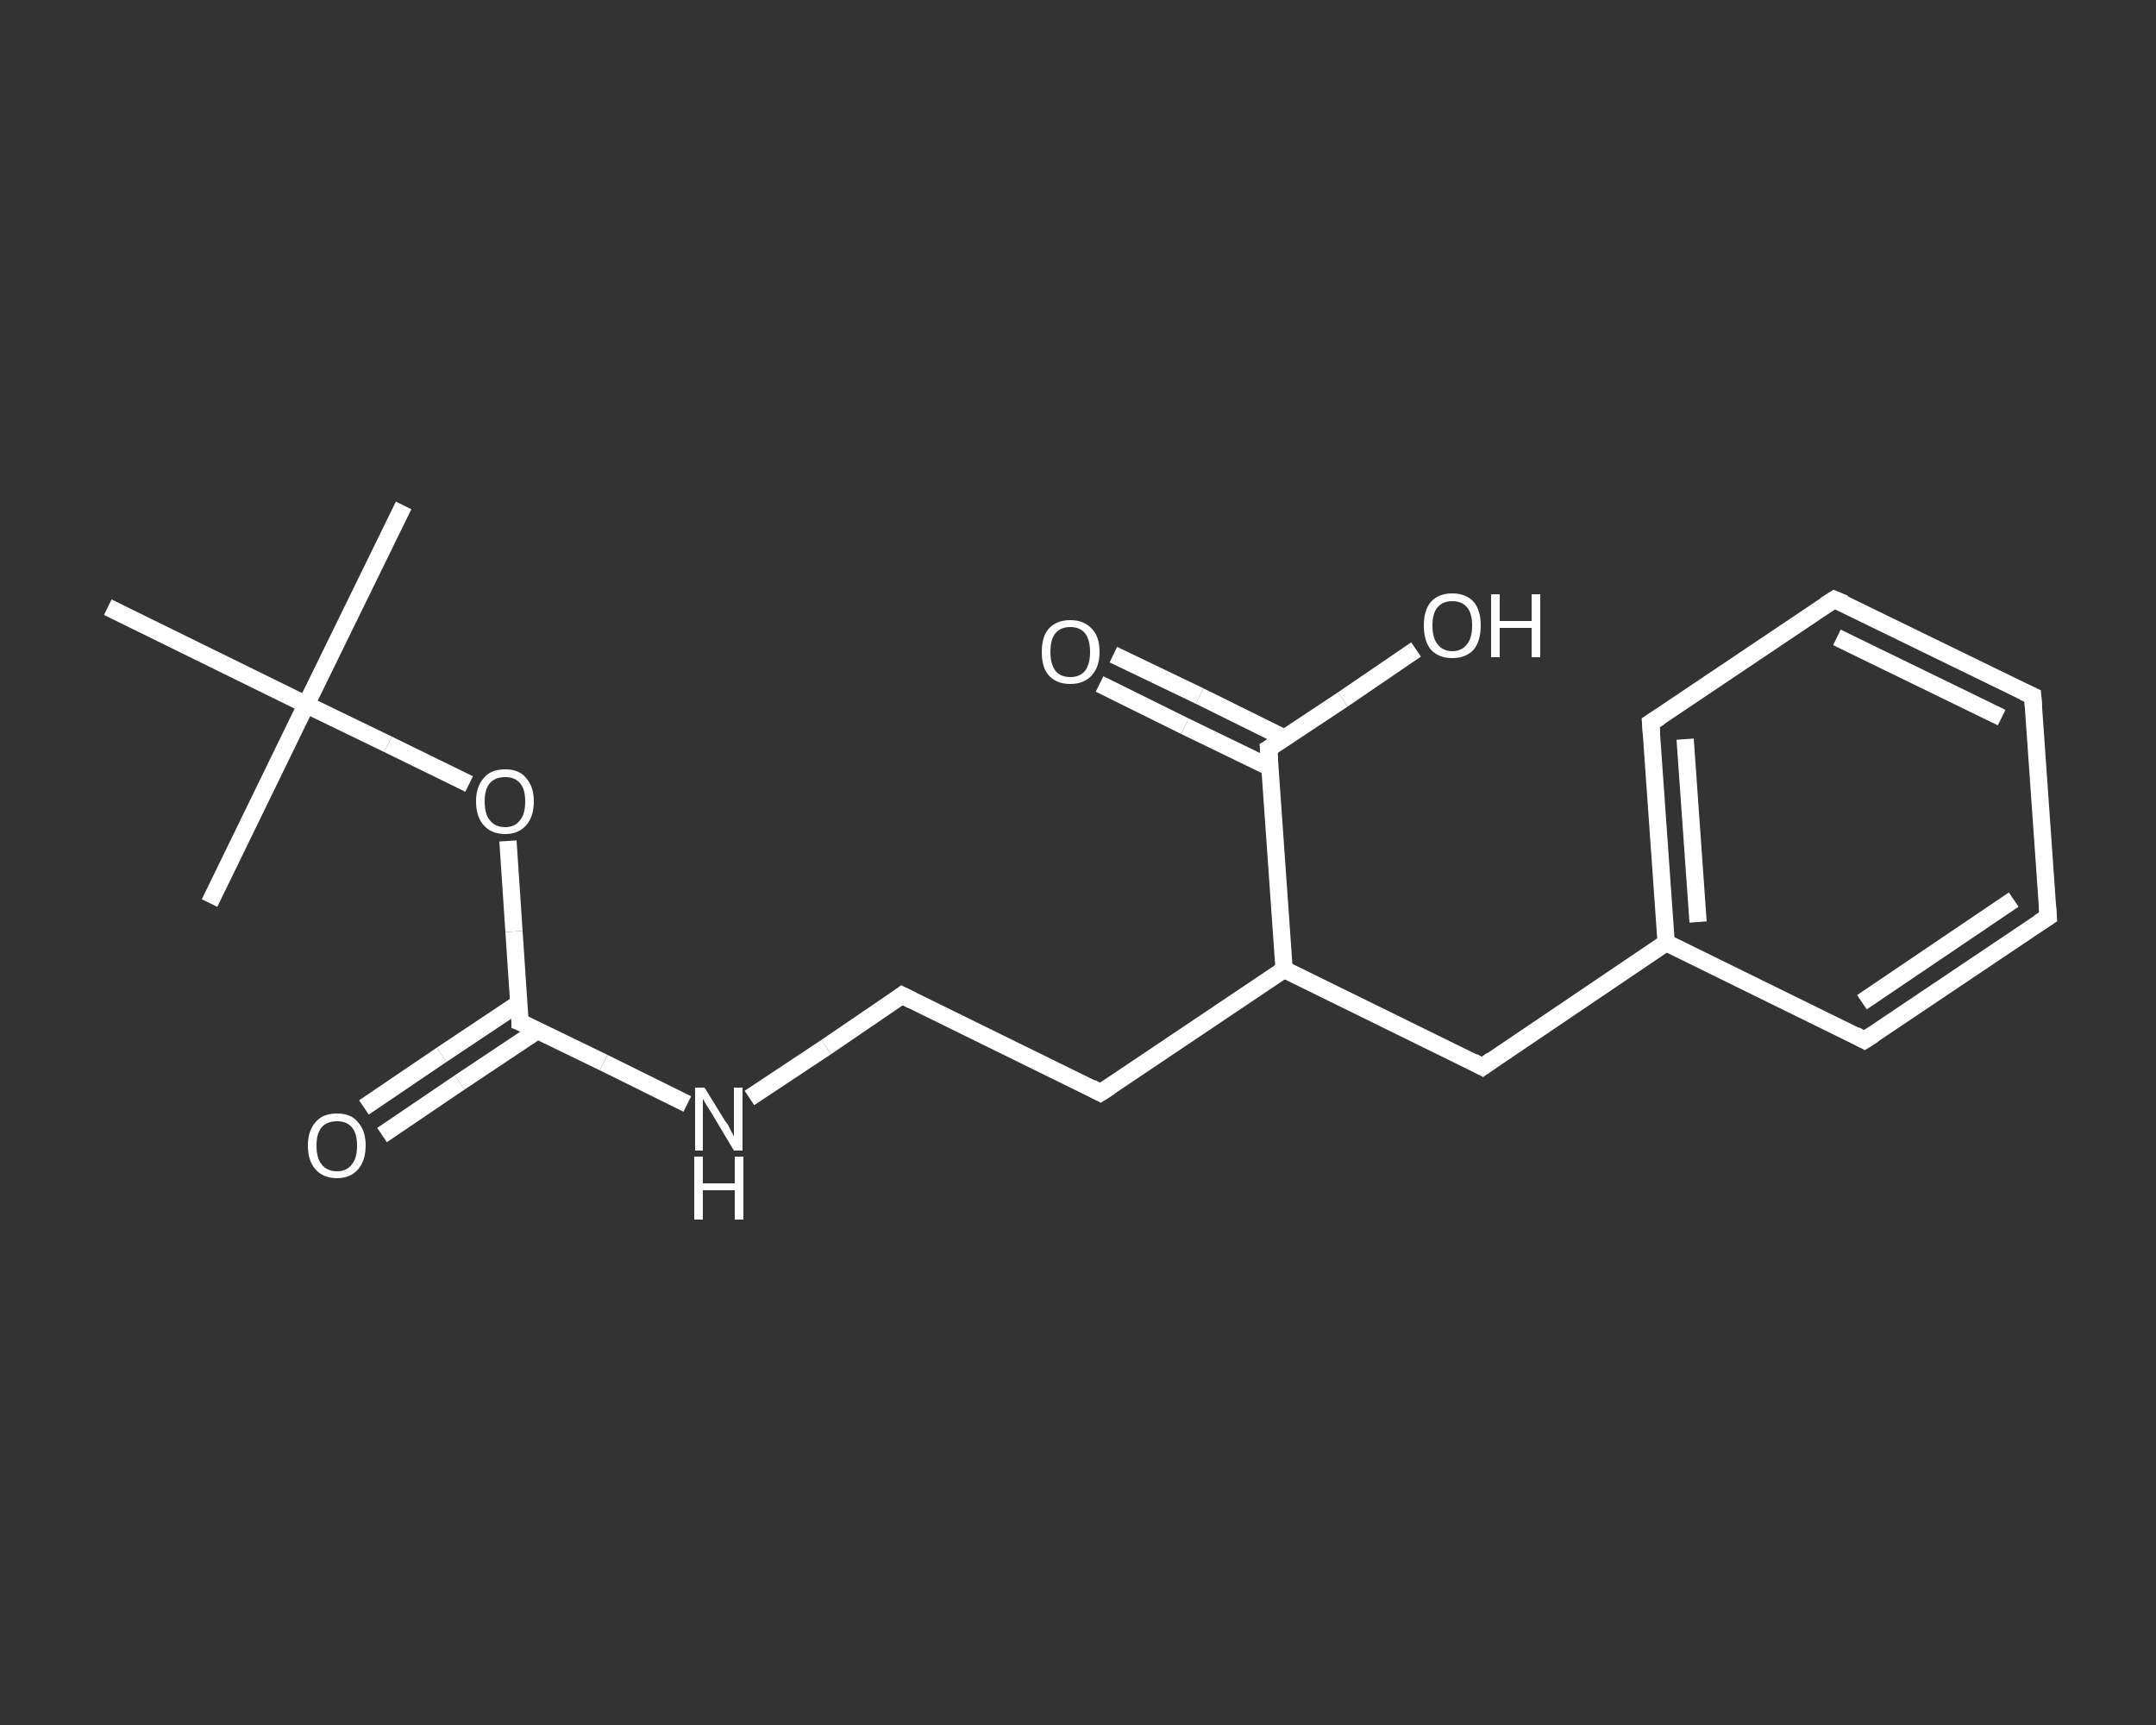 <?xml version='1.0' encoding='iso-8859-1'?>
<svg version='1.1' baseProfile='full'
              xmlns='http://www.w3.org/2000/svg'
                      xmlns:rdkit='http://www.rdkit.org/xml'
                      xmlns:xlink='http://www.w3.org/1999/xlink'
                  xml:space='preserve'
width='250px' height='200px' viewBox='0 0 250 200'>
<rect x="0" y="0" width="250" height="200" fill="#333333" stroke="none"/>
<!-- END OF HEADER -->
<rect style='opacity:1.0;fill:transparent;stroke:none' width='250.0' height='200.0' x='0.0' y='0.0'> </rect>
<path class='bond-0 atom-0 atom-1' d='M 46.8,58.6 L 35.5,81.7' style='fill:none;fill-rule:evenodd;stroke:#FFFFFF;stroke-width:2.0px;stroke-linecap:butt;stroke-linejoin:miter;stroke-opacity:1' />
<path class='bond-1 atom-1 atom-2' d='M 35.5,81.7 L 24.3,104.7' style='fill:none;fill-rule:evenodd;stroke:#FFFFFF;stroke-width:2.0px;stroke-linecap:butt;stroke-linejoin:miter;stroke-opacity:1' />
<path class='bond-2 atom-1 atom-3' d='M 35.5,81.7 L 12.5,70.4' style='fill:none;fill-rule:evenodd;stroke:#FFFFFF;stroke-width:2.0px;stroke-linecap:butt;stroke-linejoin:miter;stroke-opacity:1' />
<path class='bond-3 atom-1 atom-4' d='M 35.5,81.7 L 45.0,86.3' style='fill:none;fill-rule:evenodd;stroke:#FFFFFF;stroke-width:2.0px;stroke-linecap:butt;stroke-linejoin:miter;stroke-opacity:1' />
<path class='bond-3 atom-1 atom-4' d='M 45.0,86.3 L 54.4,90.9' style='fill:none;fill-rule:evenodd;stroke:#FFFFFF;stroke-width:2.0px;stroke-linecap:butt;stroke-linejoin:miter;stroke-opacity:1' />
<path class='bond-4 atom-4 atom-5' d='M 58.9,97.5 L 59.6,108.0' style='fill:none;fill-rule:evenodd;stroke:#FFFFFF;stroke-width:2.0px;stroke-linecap:butt;stroke-linejoin:miter;stroke-opacity:1' />
<path class='bond-4 atom-4 atom-5' d='M 59.6,108.0 L 60.3,118.5' style='fill:none;fill-rule:evenodd;stroke:#FFFFFF;stroke-width:2.0px;stroke-linecap:butt;stroke-linejoin:miter;stroke-opacity:1' />
<path class='bond-5 atom-5 atom-6' d='M 60.2,116.3 L 51.2,122.3' style='fill:none;fill-rule:evenodd;stroke:#FFFFFF;stroke-width:2.0px;stroke-linecap:butt;stroke-linejoin:miter;stroke-opacity:1' />
<path class='bond-5 atom-5 atom-6' d='M 51.2,122.3 L 42.2,128.4' style='fill:none;fill-rule:evenodd;stroke:#FFFFFF;stroke-width:2.0px;stroke-linecap:butt;stroke-linejoin:miter;stroke-opacity:1' />
<path class='bond-5 atom-5 atom-6' d='M 62.3,119.5 L 53.3,125.5' style='fill:none;fill-rule:evenodd;stroke:#FFFFFF;stroke-width:2.0px;stroke-linecap:butt;stroke-linejoin:miter;stroke-opacity:1' />
<path class='bond-5 atom-5 atom-6' d='M 53.3,125.5 L 44.3,131.6' style='fill:none;fill-rule:evenodd;stroke:#FFFFFF;stroke-width:2.0px;stroke-linecap:butt;stroke-linejoin:miter;stroke-opacity:1' />
<path class='bond-6 atom-5 atom-7' d='M 60.3,118.5 L 70.0,123.2' style='fill:none;fill-rule:evenodd;stroke:#FFFFFF;stroke-width:2.0px;stroke-linecap:butt;stroke-linejoin:miter;stroke-opacity:1' />
<path class='bond-6 atom-5 atom-7' d='M 70.0,123.2 L 79.7,128.0' style='fill:none;fill-rule:evenodd;stroke:#FFFFFF;stroke-width:2.0px;stroke-linecap:butt;stroke-linejoin:miter;stroke-opacity:1' />
<path class='bond-7 atom-7 atom-8' d='M 86.9,127.3 L 95.8,121.4' style='fill:none;fill-rule:evenodd;stroke:#FFFFFF;stroke-width:2.0px;stroke-linecap:butt;stroke-linejoin:miter;stroke-opacity:1' />
<path class='bond-7 atom-7 atom-8' d='M 95.8,121.4 L 104.6,115.4' style='fill:none;fill-rule:evenodd;stroke:#FFFFFF;stroke-width:2.0px;stroke-linecap:butt;stroke-linejoin:miter;stroke-opacity:1' />
<path class='bond-8 atom-8 atom-9' d='M 104.6,115.4 L 127.6,126.7' style='fill:none;fill-rule:evenodd;stroke:#FFFFFF;stroke-width:2.0px;stroke-linecap:butt;stroke-linejoin:miter;stroke-opacity:1' />
<path class='bond-9 atom-9 atom-10' d='M 127.6,126.7 L 148.9,112.4' style='fill:none;fill-rule:evenodd;stroke:#FFFFFF;stroke-width:2.0px;stroke-linecap:butt;stroke-linejoin:miter;stroke-opacity:1' />
<path class='bond-10 atom-10 atom-11' d='M 148.9,112.4 L 171.9,123.7' style='fill:none;fill-rule:evenodd;stroke:#FFFFFF;stroke-width:2.0px;stroke-linecap:butt;stroke-linejoin:miter;stroke-opacity:1' />
<path class='bond-11 atom-11 atom-12' d='M 171.9,123.7 L 193.2,109.3' style='fill:none;fill-rule:evenodd;stroke:#FFFFFF;stroke-width:2.0px;stroke-linecap:butt;stroke-linejoin:miter;stroke-opacity:1' />
<path class='bond-12 atom-12 atom-13' d='M 193.2,109.3 L 191.4,83.8' style='fill:none;fill-rule:evenodd;stroke:#FFFFFF;stroke-width:2.0px;stroke-linecap:butt;stroke-linejoin:miter;stroke-opacity:1' />
<path class='bond-12 atom-12 atom-13' d='M 196.9,106.9 L 195.4,85.7' style='fill:none;fill-rule:evenodd;stroke:#FFFFFF;stroke-width:2.0px;stroke-linecap:butt;stroke-linejoin:miter;stroke-opacity:1' />
<path class='bond-13 atom-13 atom-14' d='M 191.4,83.8 L 212.7,69.5' style='fill:none;fill-rule:evenodd;stroke:#FFFFFF;stroke-width:2.0px;stroke-linecap:butt;stroke-linejoin:miter;stroke-opacity:1' />
<path class='bond-14 atom-14 atom-15' d='M 212.7,69.5 L 235.7,80.7' style='fill:none;fill-rule:evenodd;stroke:#FFFFFF;stroke-width:2.0px;stroke-linecap:butt;stroke-linejoin:miter;stroke-opacity:1' />
<path class='bond-14 atom-14 atom-15' d='M 213.0,73.9 L 232.1,83.2' style='fill:none;fill-rule:evenodd;stroke:#FFFFFF;stroke-width:2.0px;stroke-linecap:butt;stroke-linejoin:miter;stroke-opacity:1' />
<path class='bond-15 atom-15 atom-16' d='M 235.7,80.7 L 237.5,106.3' style='fill:none;fill-rule:evenodd;stroke:#FFFFFF;stroke-width:2.0px;stroke-linecap:butt;stroke-linejoin:miter;stroke-opacity:1' />
<path class='bond-16 atom-16 atom-17' d='M 237.5,106.3 L 216.2,120.6' style='fill:none;fill-rule:evenodd;stroke:#FFFFFF;stroke-width:2.0px;stroke-linecap:butt;stroke-linejoin:miter;stroke-opacity:1' />
<path class='bond-16 atom-16 atom-17' d='M 233.5,104.3 L 215.9,116.2' style='fill:none;fill-rule:evenodd;stroke:#FFFFFF;stroke-width:2.0px;stroke-linecap:butt;stroke-linejoin:miter;stroke-opacity:1' />
<path class='bond-17 atom-10 atom-18' d='M 148.9,112.4 L 147.1,86.8' style='fill:none;fill-rule:evenodd;stroke:#FFFFFF;stroke-width:2.0px;stroke-linecap:butt;stroke-linejoin:miter;stroke-opacity:1' />
<path class='bond-18 atom-18 atom-19' d='M 149.0,85.6 L 139.1,80.7' style='fill:none;fill-rule:evenodd;stroke:#FFFFFF;stroke-width:2.0px;stroke-linecap:butt;stroke-linejoin:miter;stroke-opacity:1' />
<path class='bond-18 atom-18 atom-19' d='M 139.1,80.7 L 129.1,75.9' style='fill:none;fill-rule:evenodd;stroke:#FFFFFF;stroke-width:2.0px;stroke-linecap:butt;stroke-linejoin:miter;stroke-opacity:1' />
<path class='bond-18 atom-18 atom-19' d='M 147.3,89.0 L 137.4,84.2' style='fill:none;fill-rule:evenodd;stroke:#FFFFFF;stroke-width:2.0px;stroke-linecap:butt;stroke-linejoin:miter;stroke-opacity:1' />
<path class='bond-18 atom-18 atom-19' d='M 137.4,84.2 L 127.5,79.3' style='fill:none;fill-rule:evenodd;stroke:#FFFFFF;stroke-width:2.0px;stroke-linecap:butt;stroke-linejoin:miter;stroke-opacity:1' />
<path class='bond-19 atom-18 atom-20' d='M 147.1,86.8 L 155.7,81.1' style='fill:none;fill-rule:evenodd;stroke:#FFFFFF;stroke-width:2.0px;stroke-linecap:butt;stroke-linejoin:miter;stroke-opacity:1' />
<path class='bond-19 atom-18 atom-20' d='M 155.7,81.1 L 164.2,75.3' style='fill:none;fill-rule:evenodd;stroke:#FFFFFF;stroke-width:2.0px;stroke-linecap:butt;stroke-linejoin:miter;stroke-opacity:1' />
<path class='bond-20 atom-17 atom-12' d='M 216.2,120.6 L 193.2,109.3' style='fill:none;fill-rule:evenodd;stroke:#FFFFFF;stroke-width:2.0px;stroke-linecap:butt;stroke-linejoin:miter;stroke-opacity:1' />
<path d='M 60.3,118.0 L 60.3,118.5 L 60.8,118.7' style='fill:none;stroke:#FFFFFF;stroke-width:2.0px;stroke-linecap:butt;stroke-linejoin:miter;stroke-opacity:1;' />
<path d='M 104.2,115.7 L 104.6,115.4 L 105.8,116.0' style='fill:none;stroke:#FFFFFF;stroke-width:2.0px;stroke-linecap:butt;stroke-linejoin:miter;stroke-opacity:1;' />
<path d='M 126.5,126.1 L 127.6,126.7 L 128.7,126.0' style='fill:none;stroke:#FFFFFF;stroke-width:2.0px;stroke-linecap:butt;stroke-linejoin:miter;stroke-opacity:1;' />
<path d='M 170.8,123.1 L 171.9,123.7 L 173.0,122.9' style='fill:none;stroke:#FFFFFF;stroke-width:2.0px;stroke-linecap:butt;stroke-linejoin:miter;stroke-opacity:1;' />
<path d='M 191.5,85.0 L 191.4,83.8 L 192.5,83.1' style='fill:none;stroke:#FFFFFF;stroke-width:2.0px;stroke-linecap:butt;stroke-linejoin:miter;stroke-opacity:1;' />
<path d='M 211.6,70.2 L 212.7,69.5 L 213.9,70.0' style='fill:none;stroke:#FFFFFF;stroke-width:2.0px;stroke-linecap:butt;stroke-linejoin:miter;stroke-opacity:1;' />
<path d='M 234.6,80.2 L 235.7,80.7 L 235.8,82.0' style='fill:none;stroke:#FFFFFF;stroke-width:2.0px;stroke-linecap:butt;stroke-linejoin:miter;stroke-opacity:1;' />
<path d='M 237.4,105.0 L 237.5,106.3 L 236.4,107.0' style='fill:none;stroke:#FFFFFF;stroke-width:2.0px;stroke-linecap:butt;stroke-linejoin:miter;stroke-opacity:1;' />
<path d='M 217.3,119.9 L 216.2,120.6 L 215.1,120.0' style='fill:none;stroke:#FFFFFF;stroke-width:2.0px;stroke-linecap:butt;stroke-linejoin:miter;stroke-opacity:1;' />
<path d='M 147.2,88.1 L 147.1,86.8 L 147.6,86.5' style='fill:none;stroke:#FFFFFF;stroke-width:2.0px;stroke-linecap:butt;stroke-linejoin:miter;stroke-opacity:1;' />
<path class='atom-4' d='M 55.2 92.9
Q 55.2 91.2, 56.1 90.2
Q 56.9 89.2, 58.6 89.2
Q 60.2 89.2, 61.0 90.2
Q 61.9 91.2, 61.9 92.9
Q 61.9 94.7, 61.0 95.7
Q 60.1 96.7, 58.6 96.7
Q 57.0 96.7, 56.1 95.7
Q 55.2 94.7, 55.2 92.9
M 58.6 95.9
Q 59.7 95.9, 60.3 95.1
Q 60.9 94.4, 60.9 92.9
Q 60.9 91.5, 60.3 90.8
Q 59.7 90.1, 58.6 90.1
Q 57.4 90.1, 56.8 90.8
Q 56.2 91.5, 56.2 92.9
Q 56.2 94.4, 56.8 95.1
Q 57.4 95.9, 58.6 95.9
' fill='#FFFFFF'/>
<path class='atom-6' d='M 35.7 132.8
Q 35.7 131.1, 36.6 130.1
Q 37.4 129.1, 39.1 129.1
Q 40.7 129.1, 41.5 130.1
Q 42.4 131.1, 42.4 132.8
Q 42.4 134.6, 41.5 135.6
Q 40.6 136.6, 39.1 136.6
Q 37.5 136.6, 36.6 135.6
Q 35.7 134.6, 35.7 132.8
M 39.1 135.8
Q 40.2 135.8, 40.8 135.0
Q 41.4 134.3, 41.4 132.8
Q 41.4 131.4, 40.8 130.7
Q 40.2 130.0, 39.1 130.0
Q 37.9 130.0, 37.3 130.7
Q 36.7 131.4, 36.7 132.8
Q 36.7 134.3, 37.3 135.0
Q 37.9 135.8, 39.1 135.8
' fill='#FFFFFF'/>
<path class='atom-7' d='M 81.7 126.1
L 84.1 130.0
Q 84.4 130.3, 84.7 131.0
Q 85.1 131.7, 85.1 131.8
L 85.1 126.1
L 86.1 126.1
L 86.1 133.4
L 85.1 133.4
L 82.6 129.2
Q 82.3 128.7, 81.9 128.1
Q 81.6 127.6, 81.5 127.4
L 81.5 133.4
L 80.6 133.4
L 80.6 126.1
L 81.7 126.1
' fill='#FFFFFF'/>
<path class='atom-7' d='M 80.5 134.1
L 81.5 134.1
L 81.5 137.2
L 85.2 137.2
L 85.2 134.1
L 86.2 134.1
L 86.2 141.4
L 85.2 141.4
L 85.2 138.0
L 81.5 138.0
L 81.5 141.4
L 80.5 141.4
L 80.5 134.1
' fill='#FFFFFF'/>
<path class='atom-19' d='M 120.8 75.6
Q 120.8 73.8, 121.6 72.9
Q 122.5 71.9, 124.1 71.9
Q 125.7 71.9, 126.6 72.9
Q 127.5 73.8, 127.5 75.6
Q 127.5 77.3, 126.6 78.3
Q 125.7 79.3, 124.1 79.3
Q 122.5 79.3, 121.6 78.3
Q 120.8 77.4, 120.8 75.6
M 124.1 78.5
Q 125.2 78.5, 125.8 77.8
Q 126.4 77.0, 126.4 75.6
Q 126.4 74.2, 125.8 73.4
Q 125.2 72.7, 124.1 72.7
Q 123.0 72.7, 122.4 73.4
Q 121.8 74.1, 121.8 75.6
Q 121.8 77.0, 122.4 77.8
Q 123.0 78.5, 124.1 78.5
' fill='#FFFFFF'/>
<path class='atom-20' d='M 165.1 72.5
Q 165.1 70.8, 165.9 69.8
Q 166.8 68.8, 168.4 68.8
Q 170.0 68.8, 170.9 69.8
Q 171.7 70.8, 171.7 72.5
Q 171.7 74.3, 170.9 75.3
Q 170.0 76.3, 168.4 76.3
Q 166.8 76.3, 165.9 75.3
Q 165.1 74.3, 165.1 72.5
M 168.4 75.5
Q 169.5 75.5, 170.1 74.7
Q 170.7 74.0, 170.7 72.5
Q 170.7 71.1, 170.1 70.4
Q 169.5 69.7, 168.4 69.7
Q 167.3 69.7, 166.7 70.4
Q 166.1 71.1, 166.1 72.5
Q 166.1 74.0, 166.7 74.7
Q 167.3 75.5, 168.4 75.5
' fill='#FFFFFF'/>
<path class='atom-20' d='M 172.9 68.9
L 173.9 68.9
L 173.9 72.0
L 177.6 72.0
L 177.6 68.9
L 178.6 68.9
L 178.6 76.2
L 177.6 76.2
L 177.6 72.8
L 173.9 72.8
L 173.9 76.2
L 172.9 76.2
L 172.9 68.9
' fill='#FFFFFF'/>
</svg>
